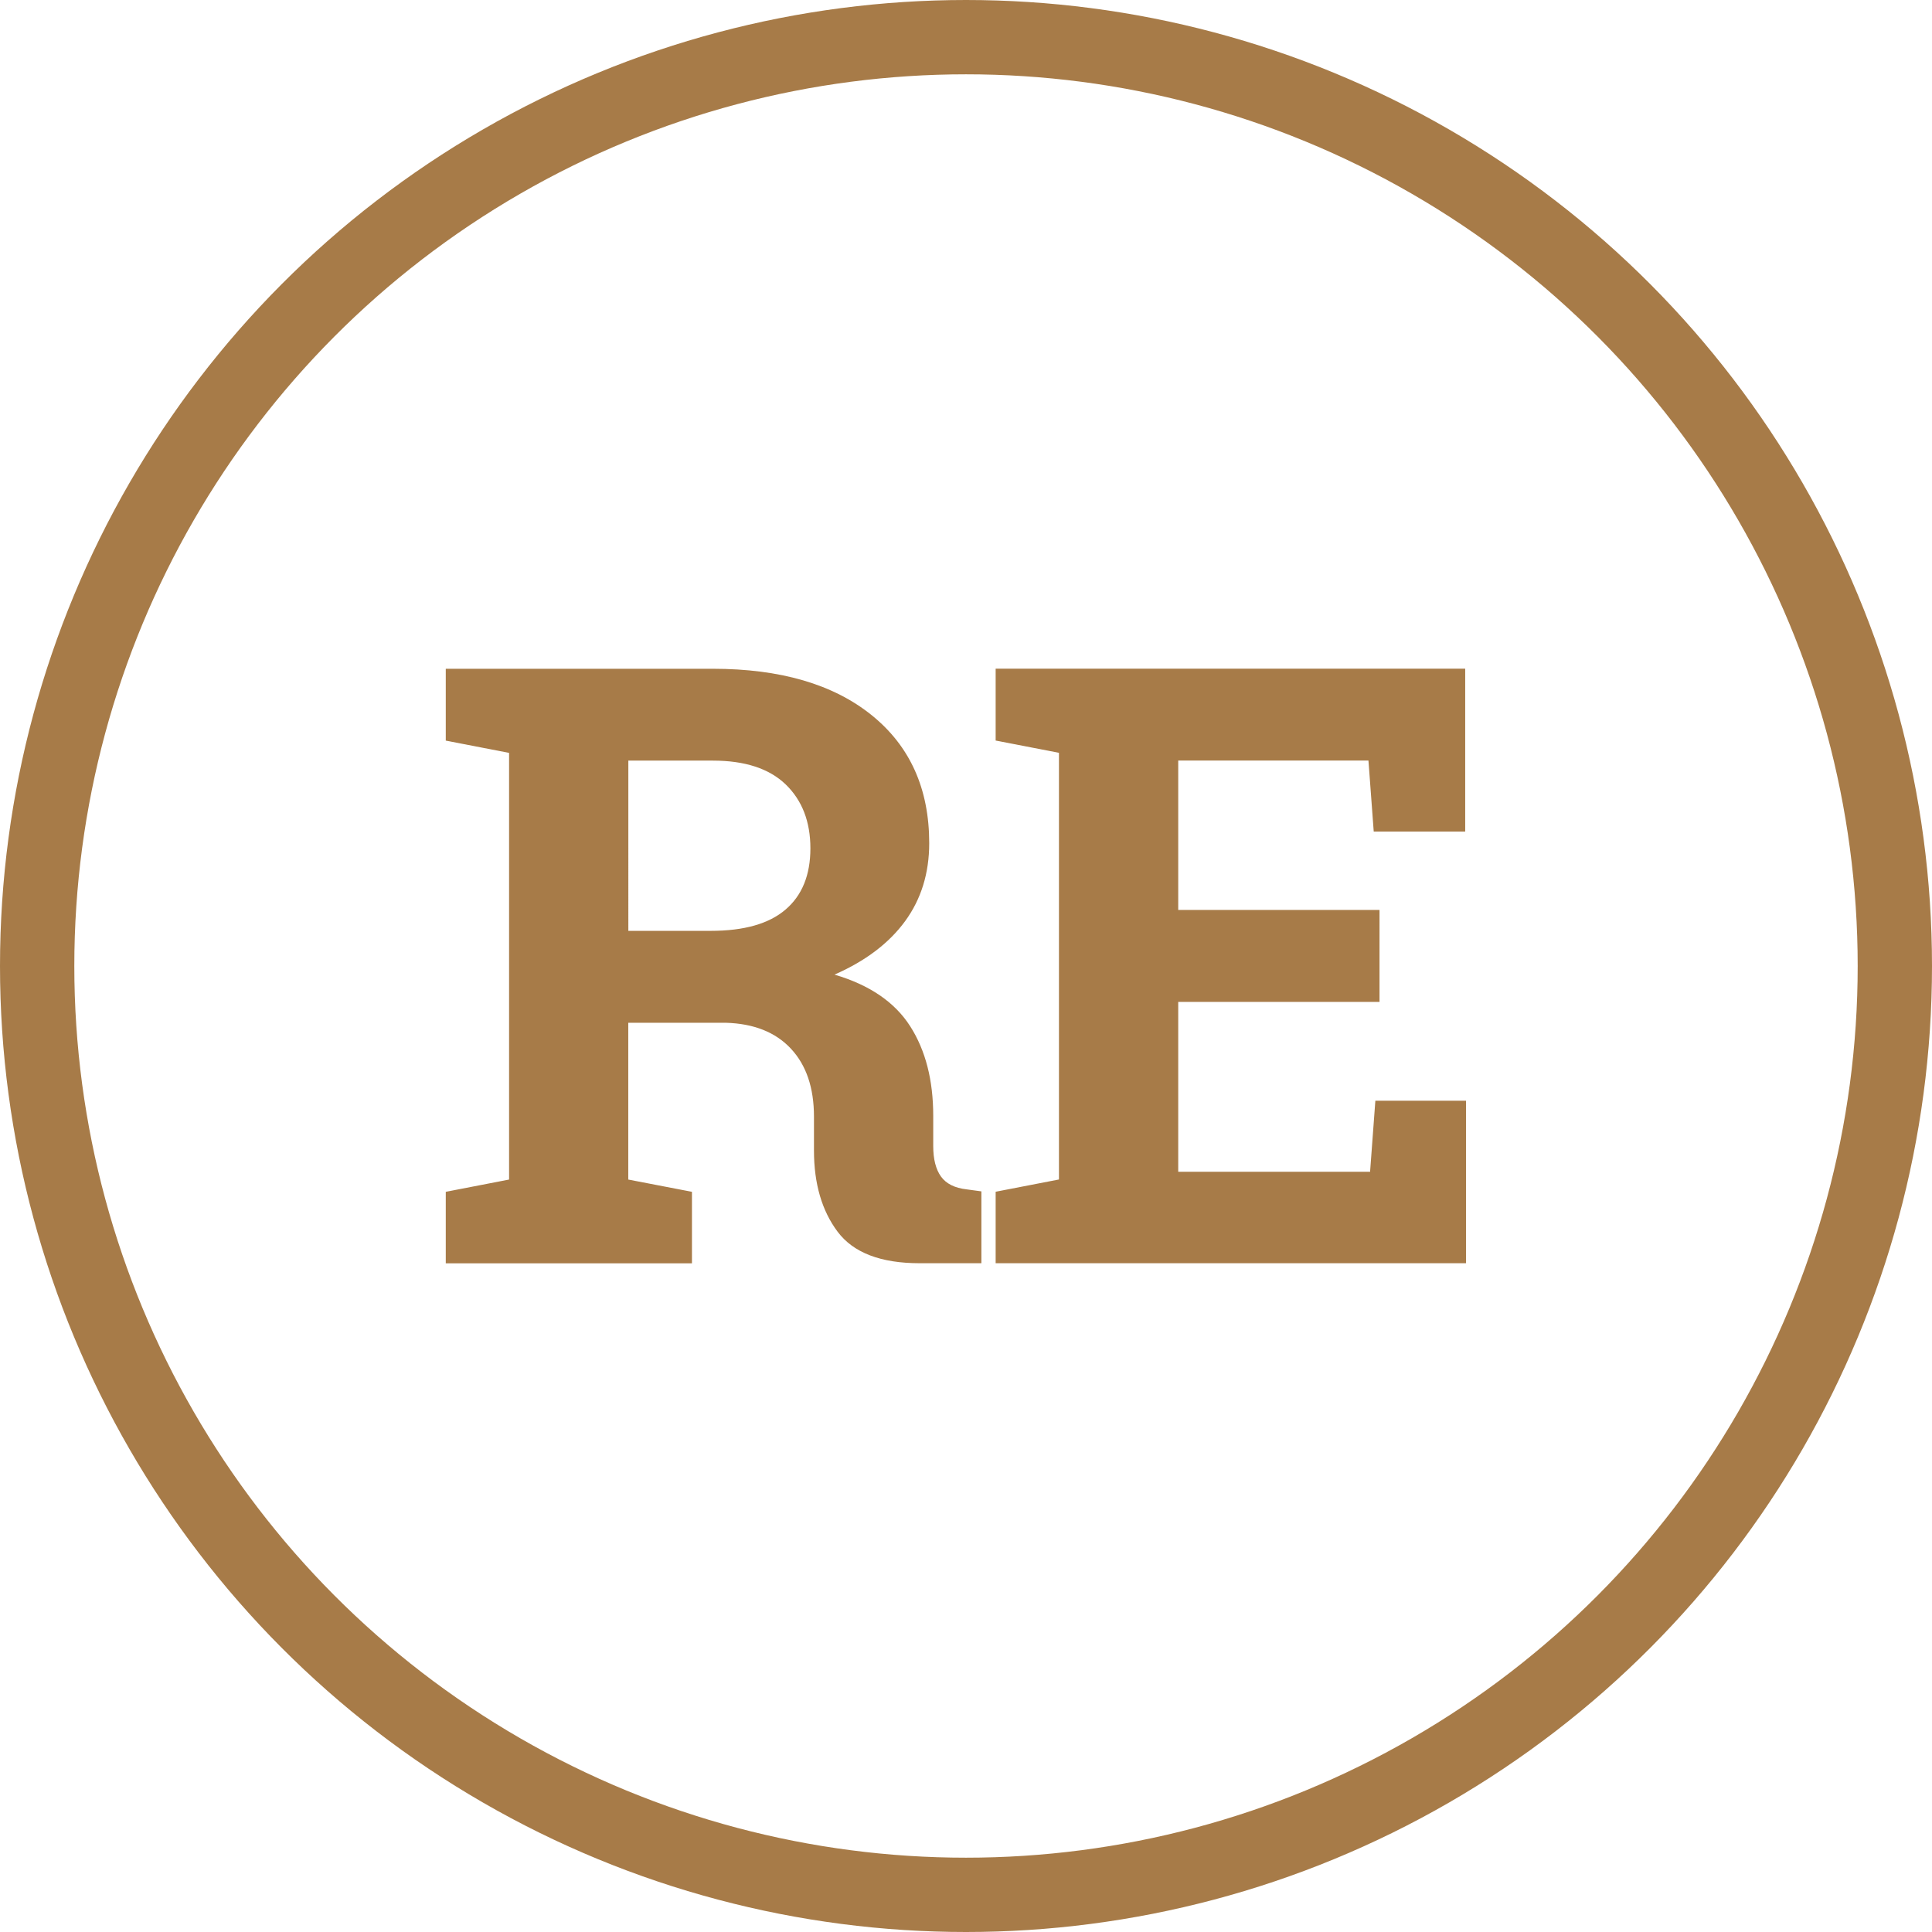 <svg height="26" viewBox="0 0 26 26" width="26" xmlns="http://www.w3.org/2000/svg"><g fill="none" fill-rule="evenodd" transform="translate(1 1)"><circle cx="12" cy="12" fill-rule="nonzero" r="12.5" stroke="#a77b48"/><path d="m8.593 8c.908 0 1.621.208 2.137.624.516.416.775.99.775 1.723 0 .403-.108.753-.324 1.049s-.533.537-.951.72c.473.139.812.371 1.019.695.207.324.31.726.31 1.206v.407c0 .176.035.312.104.409.07.097.185.155.346.173l.198.027v.967h-.83c-.524 0-.892-.141-1.104-.423-.212-.282-.319-.647-.319-1.093v-.456c0-.388-.103-.693-.31-.915-.207-.222-.499-.338-.876-.349h-1.313v2.11l.857.165v.962h-3.313v-.962l.852-.165v-5.742l-.852-.165v-.967zm-1.137 3.527h1.11c.447 0 .782-.095 1.005-.286.223-.19.335-.465.335-.824 0-.359-.111-.646-.332-.86-.222-.214-.549-.321-.981-.321h-1.137zm10.109.956h-2.709v2.286h2.582l.071-.956h1.22v2.187h-6.33v-.962l.852-.165v-5.742l-.852-.165v-.967h6.319v2.192h-1.231l-.071-.956h-2.56v2.011h2.709z" fill="#a77b48"/></g></svg>